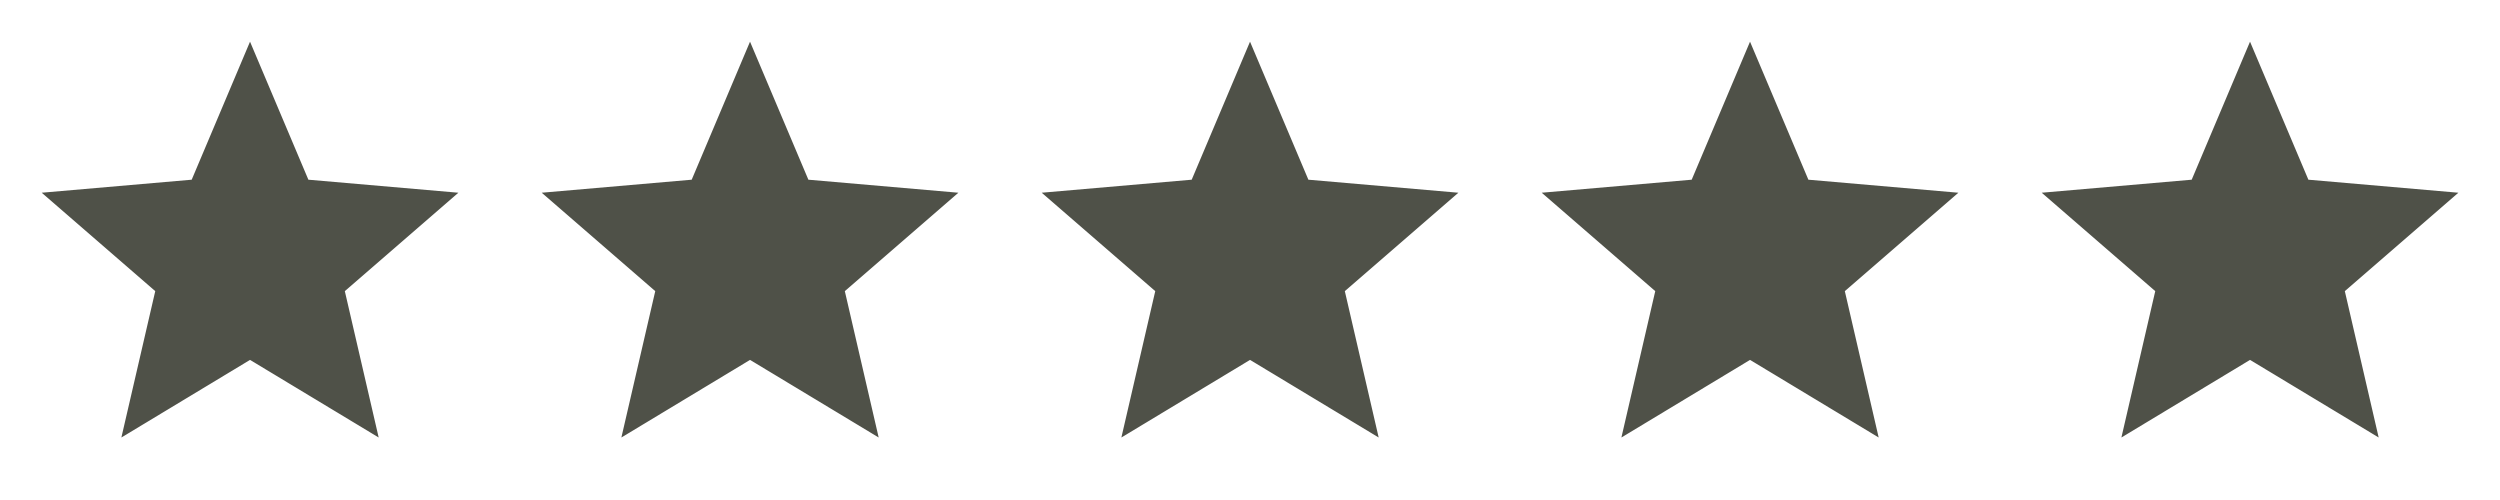 <?xml version="1.0" encoding="UTF-8"?> <svg xmlns="http://www.w3.org/2000/svg" width="100" height="20" viewBox="0 0 100 20" fill="none"><path d="M4.855 17.5L6.21 11.646L1.668 7.709L7.668 7.188L10.001 1.667L12.335 7.188L18.335 7.709L13.793 11.646L15.147 17.5L10.001 14.396L4.855 17.5Z" fill="#4F5148"></path><path d="M24.855 17.5L26.21 11.646L21.668 7.709L27.668 7.188L30.001 1.667L32.335 7.188L38.335 7.709L33.793 11.646L35.147 17.5L30.001 14.396L24.855 17.5Z" fill="#4F5148"></path><path d="M44.855 17.5L46.21 11.646L41.668 7.709L47.668 7.188L50.001 1.667L52.335 7.188L58.335 7.709L53.793 11.646L55.147 17.5L50.001 14.396L44.855 17.5Z" fill="#4F5148"></path><path d="M64.856 17.5L66.21 11.646L61.668 7.709L67.668 7.188L70.001 1.667L72.335 7.188L78.335 7.709L73.793 11.646L75.147 17.5L70.001 14.396L64.856 17.5Z" fill="#4F5148"></path><path d="M84.856 17.5L86.21 11.646L81.668 7.709L87.668 7.188L90.001 1.667L92.335 7.188L98.335 7.709L93.793 11.646L95.147 17.5L90.001 14.396L84.856 17.5Z" fill="#4F5148"></path></svg> 
